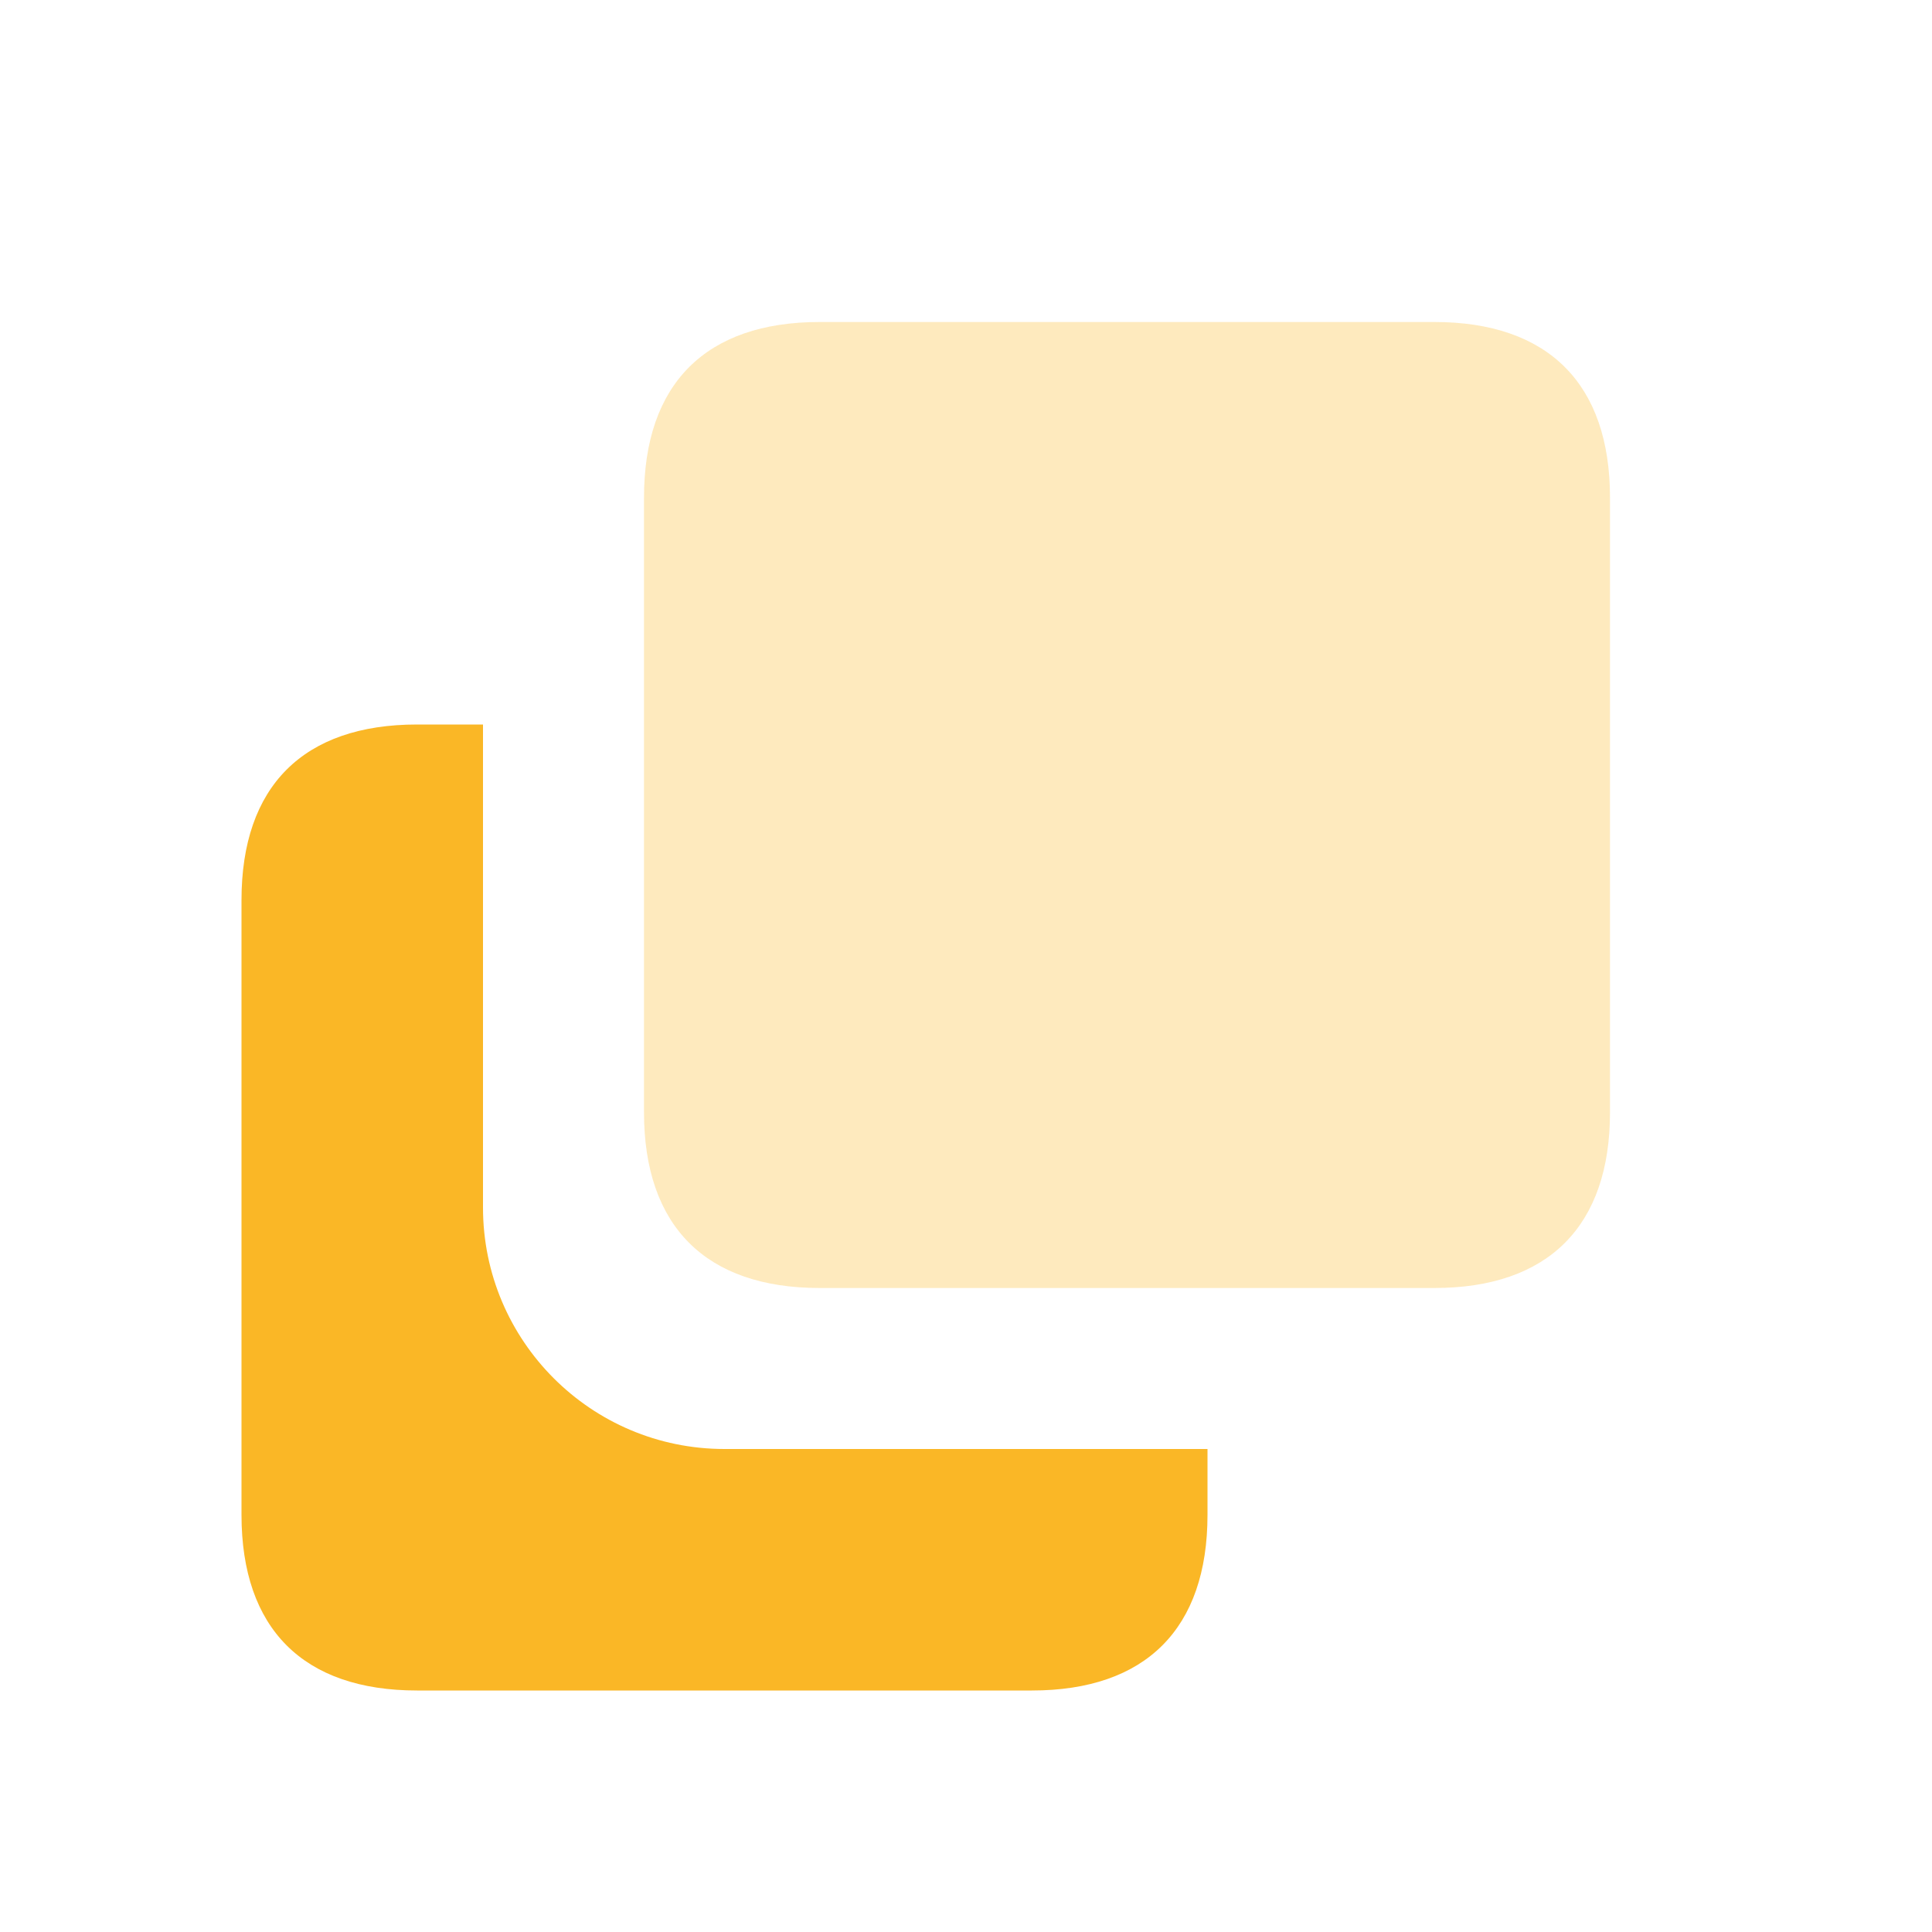 <svg width="60" height="60" viewBox="0 0 60 60" fill="none" xmlns="http://www.w3.org/2000/svg">
<path d="M15 22.5V37.5C15 41.642 18.358 45 22.5 45H37.5V47.045C37.5 50.581 35.581 52.5 32.045 52.5H12.954C9.419 52.5 7.5 50.581 7.5 47.045V27.954C7.5 24.419 9.419 22.5 12.954 22.5H15Z" fill="#FAB726"/>
<path opacity="0.3" fill-rule="evenodd" clip-rule="evenodd" d="M25.454 10H44.545C48.081 10 50 11.919 50 15.454V34.545C50 38.081 48.081 40 44.545 40H25.454C21.919 40 20 38.081 20 34.545V15.454C20 11.919 21.919 10 25.454 10Z" fill="#FAB726"/>
</svg>

